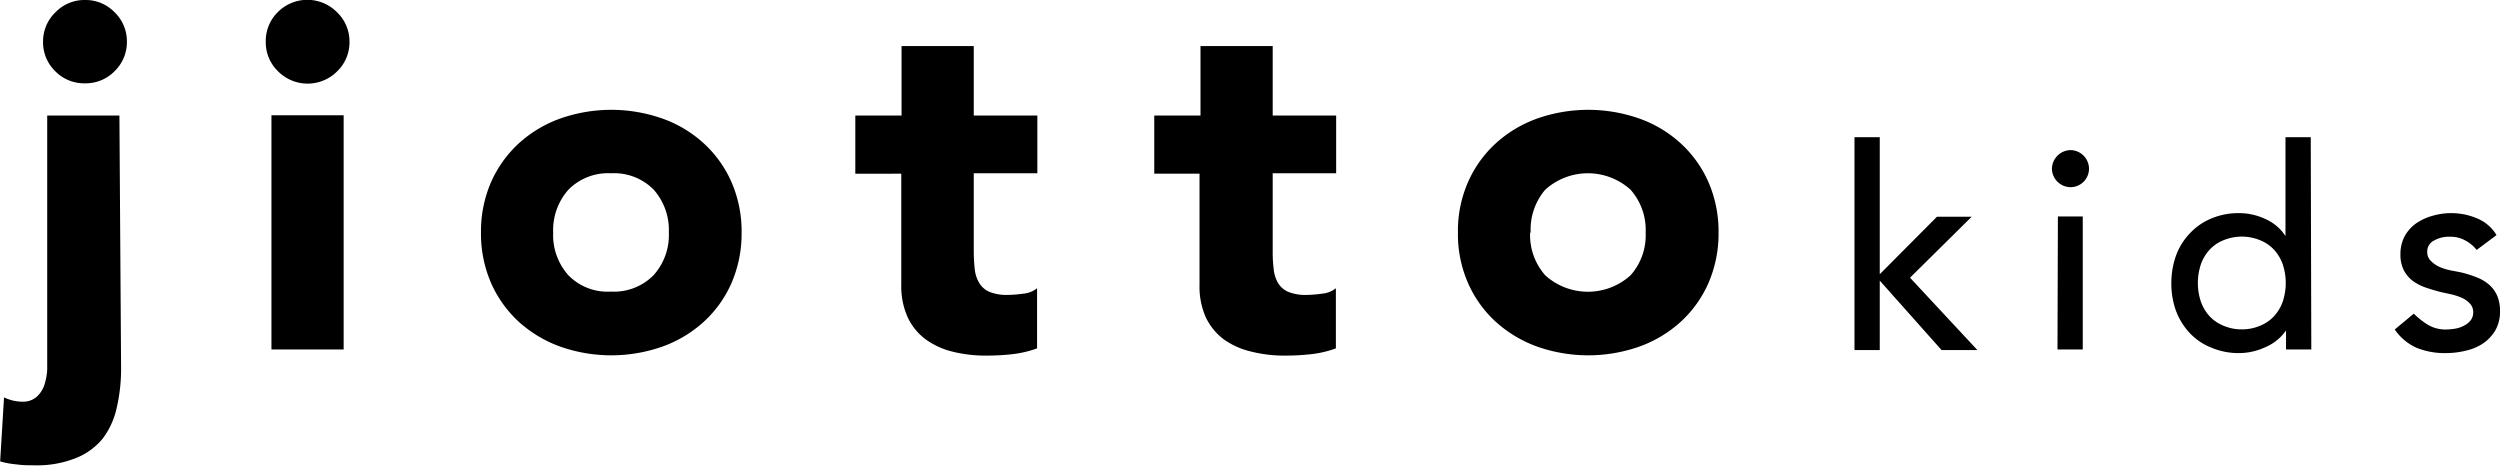 <svg xmlns="http://www.w3.org/2000/svg" viewBox="0 0 180.05 33.65"><title>logo</title><path d="M8.72 26.42a12.43 12.43 0 0 1-.31 2.93 5.71 5.71 0 0 1-1 2.22A4.75 4.75 0 0 1 5.44 33a7.52 7.52 0 0 1-3 .51c-.39 0-.8 0-1.21-.06a6.24 6.24 0 0 1-1.22-.22l.28-4.61a3.11 3.11 0 0 0 1.35.31 1.49 1.49 0 0 0 1-.35 2 2 0 0 0 .56-.87 4.29 4.29 0 0 0 .2-1.1V8.32h5.2zM3.1 3A2.91 2.91 0 0 1 4 .88 2.9 2.9 0 0 1 6.12 0a2.9 2.9 0 0 1 2.13.88A2.91 2.91 0 0 1 9.14 3a2.91 2.91 0 0 1-.89 2.13A2.9 2.9 0 0 1 6.12 6 2.9 2.9 0 0 1 4 5.15 2.91 2.91 0 0 1 3.1 3zm16.04 0A2.91 2.91 0 0 1 20 .88a3 3 0 0 1 4.27 0 2.91 2.91 0 0 1 .9 2.12 2.9 2.9 0 0 1-.88 2.13 3 3 0 0 1-4.27 0A2.9 2.9 0 0 1 19.14 3zm.41 5.3h5.2v16.87h-5.2zm15.09 8.45a8.89 8.89 0 0 1 .73-3.64 8.4 8.4 0 0 1 2-2.79 8.83 8.83 0 0 1 3-1.79 11.08 11.08 0 0 1 7.31 0 8.69 8.69 0 0 1 3 1.79 8.29 8.29 0 0 1 2 2.79 8.89 8.89 0 0 1 .73 3.64 8.93 8.93 0 0 1-.73 3.64 8.29 8.29 0 0 1-2 2.79 8.85 8.85 0 0 1-3 1.79 11.08 11.08 0 0 1-7.31 0 9 9 0 0 1-3-1.79 8.4 8.4 0 0 1-2-2.79 8.93 8.93 0 0 1-.73-3.64zm5.2 0a4.33 4.33 0 0 0 1.1 3.08A3.94 3.94 0 0 0 44 21a4 4 0 0 0 3.07-1.18 4.33 4.33 0 0 0 1.1-3.08 4.38 4.38 0 0 0-1.1-3.09A4 4 0 0 0 44 12.48a4 4 0 0 0-3.06 1.18 4.38 4.38 0 0 0-1.1 3.09zm34.87-4.27h-4.58v5.62a12.3 12.3 0 0 0 .07 1.27 2.41 2.41 0 0 0 .32 1 1.58 1.58 0 0 0 .74.65 3.34 3.34 0 0 0 1.34.22 8.73 8.73 0 0 0 1.09-.09 1.84 1.84 0 0 0 1-.39v4.33a7.86 7.86 0 0 1-1.8.42 16.59 16.59 0 0 1-1.84.1 9.77 9.77 0 0 1-2.43-.28 5.55 5.55 0 0 1-1.94-.88 4.19 4.19 0 0 1-1.3-1.58 5.42 5.42 0 0 1-.47-2.36v-8H61.6V8.32h3.33v-5h5.2v5h4.58zm21.52 0h-4.57v5.62a10 10 0 0 0 .07 1.27 2.41 2.41 0 0 0 .31 1 1.58 1.58 0 0 0 .74.65 3.34 3.34 0 0 0 1.34.22 8.59 8.59 0 0 0 1.09-.09 1.84 1.84 0 0 0 1-.39v4.33a7.62 7.62 0 0 1-1.8.42 16.46 16.46 0 0 1-1.84.1 9.68 9.68 0 0 1-2.42-.28 5.6 5.6 0 0 1-2-.88 4.29 4.29 0 0 1-1.3-1.58 5.43 5.43 0 0 1-.46-2.36v-8h-3.26V8.32h3.33v-5h5.2v5h4.57zm8.77 4.27a8.73 8.73 0 0 1 .73-3.64 8.26 8.26 0 0 1 2-2.79 8.83 8.83 0 0 1 3-1.79 11.08 11.08 0 0 1 7.31 0 8.69 8.69 0 0 1 3 1.79 8.29 8.29 0 0 1 2 2.79 8.89 8.89 0 0 1 .73 3.64 8.93 8.93 0 0 1-.73 3.64 8.29 8.29 0 0 1-2 2.79 8.85 8.85 0 0 1-3 1.79 11.08 11.08 0 0 1-7.31 0 9 9 0 0 1-3-1.79 8.26 8.26 0 0 1-2-2.79 8.77 8.77 0 0 1-.73-3.64zm5.2 0a4.37 4.37 0 0 0 1.09 3.08 4.58 4.58 0 0 0 6.14 0 4.33 4.33 0 0 0 1.09-3.08 4.37 4.37 0 0 0-1.09-3.09 4.58 4.58 0 0 0-6.14 0 4.41 4.41 0 0 0-1.05 3.09zm23.36-6.87h1.82v9.87l4.12-4.14h2.5L137.56 20l4.85 5.21h-2.58l-4.45-5v5h-1.82zm14.22 2.27a1.37 1.37 0 0 1 1.34-1.34 1.35 1.35 0 0 1 1.33 1.34 1.33 1.33 0 0 1-1.33 1.33 1.35 1.35 0 0 1-1.34-1.33zm.43 3.44H150v9.58h-1.82zm18.25 9.58h-1.82V23.8a3.45 3.45 0 0 1-1.48 1.2 4.56 4.56 0 0 1-1.89.43 5 5 0 0 1-2-.39 4.27 4.27 0 0 1-1.55-1.04 4.79 4.79 0 0 1-1-1.6 5.75 5.75 0 0 1-.34-2 5.85 5.85 0 0 1 .34-2 4.59 4.59 0 0 1 1-1.6 4.38 4.38 0 0 1 1.53-1.06 5 5 0 0 1 2-.39 4.48 4.48 0 0 1 1.94.44A3.31 3.31 0 0 1 164.6 17V9.88h1.82zm-5-1.45a3.26 3.26 0 0 0 1.31-.26 2.78 2.78 0 0 0 1-.68 3.06 3.06 0 0 0 .63-1.05 4.25 4.25 0 0 0 0-2.7 3.06 3.06 0 0 0-.63-1.05 2.78 2.78 0 0 0-1-.68 3.46 3.46 0 0 0-2.63 0 2.78 2.78 0 0 0-1 .68 3.06 3.06 0 0 0-.63 1.05 4.25 4.25 0 0 0 0 2.7 3.06 3.06 0 0 0 .63 1.05 2.78 2.78 0 0 0 1 .68 3.27 3.27 0 0 0 1.35.26zM178.37 18a2.62 2.62 0 0 0-.8-.67 2.19 2.19 0 0 0-1.16-.28 2.14 2.14 0 0 0-1.12.28.86.86 0 0 0-.48.79.88.88 0 0 0 .28.69 2.06 2.06 0 0 0 .64.43 4.12 4.12 0 0 0 .8.24l.73.14a8.34 8.34 0 0 1 1.1.35 3 3 0 0 1 .89.52 2.31 2.31 0 0 1 .59.79 2.75 2.75 0 0 1 .21 1.13 2.68 2.68 0 0 1-.34 1.39 3 3 0 0 1-.89.94 3.67 3.67 0 0 1-1.25.52 6 6 0 0 1-1.4.17 5.43 5.43 0 0 1-2.1-.37 3.76 3.76 0 0 1-1.6-1.33l1.37-1.14a5.82 5.82 0 0 0 1 .79 2.47 2.47 0 0 0 1.34.35 4.26 4.26 0 0 0 .7-.07 2 2 0 0 0 .62-.23 1.29 1.29 0 0 0 .45-.38.91.91 0 0 0 .17-.54.89.89 0 0 0-.25-.66 1.75 1.75 0 0 0-.61-.42 4.69 4.69 0 0 0-.75-.24l-.7-.15q-.59-.15-1.11-.33a3.41 3.41 0 0 1-.93-.48 2.32 2.32 0 0 1-.65-.77 2.48 2.48 0 0 1-.24-1.15 2.73 2.73 0 0 1 .31-1.31 2.82 2.82 0 0 1 .83-.92 3.86 3.86 0 0 1 1.18-.54 4.63 4.63 0 0 1 1.32-.19 4.71 4.71 0 0 1 1.86.37 2.94 2.94 0 0 1 1.42 1.21z"/></svg>
